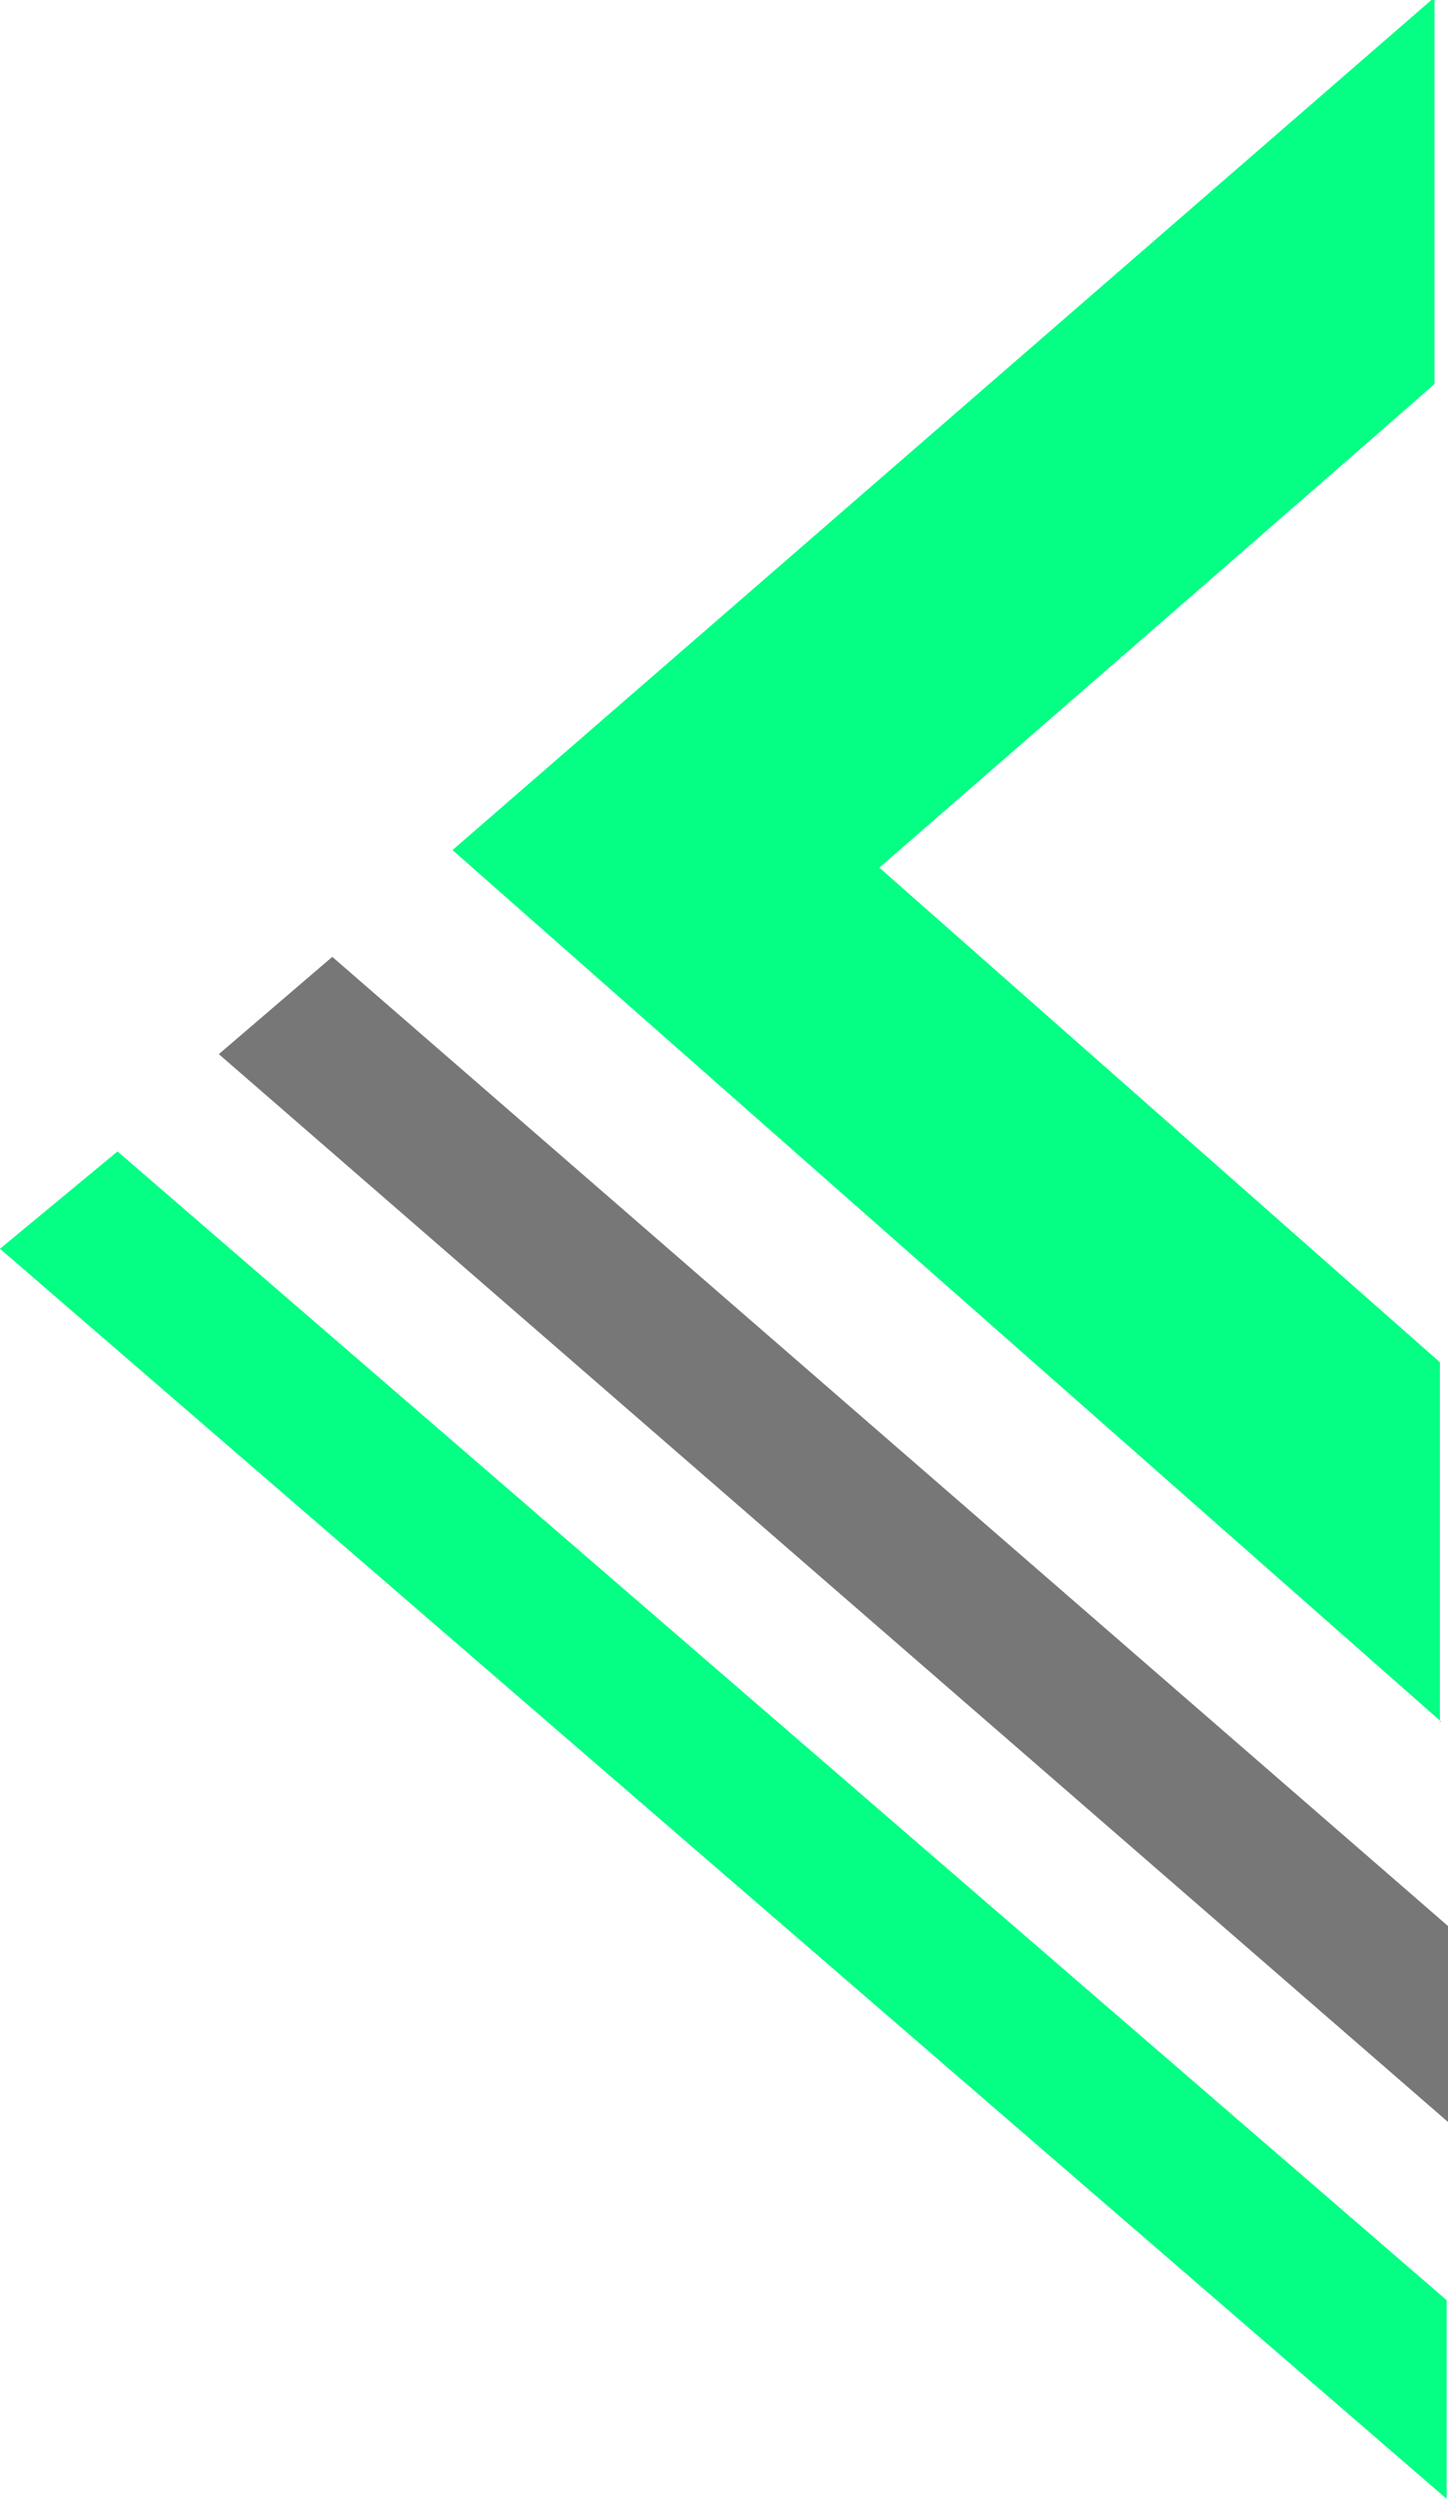 <svg xmlns="http://www.w3.org/2000/svg" viewBox="0 0 107.2 185" xmlns:v="https://vecta.io/nano"><path d="M106.7,127.4L33.5,62.9,106.2-.2v28.6c.1,0-41.1,35.8-41.1,35.8l41.5,36.6v26.6Z" fill="#04ff84"/><path d="M24.6 70.8L16.2 78l91.1 79.1v-14.5L24.6 70.8z" fill="#777"/><path d="M8.7,85.2L0,92.4l107.1,92.5v-14.7L8.7,85.2Z" fill="#04ff84"/></svg>